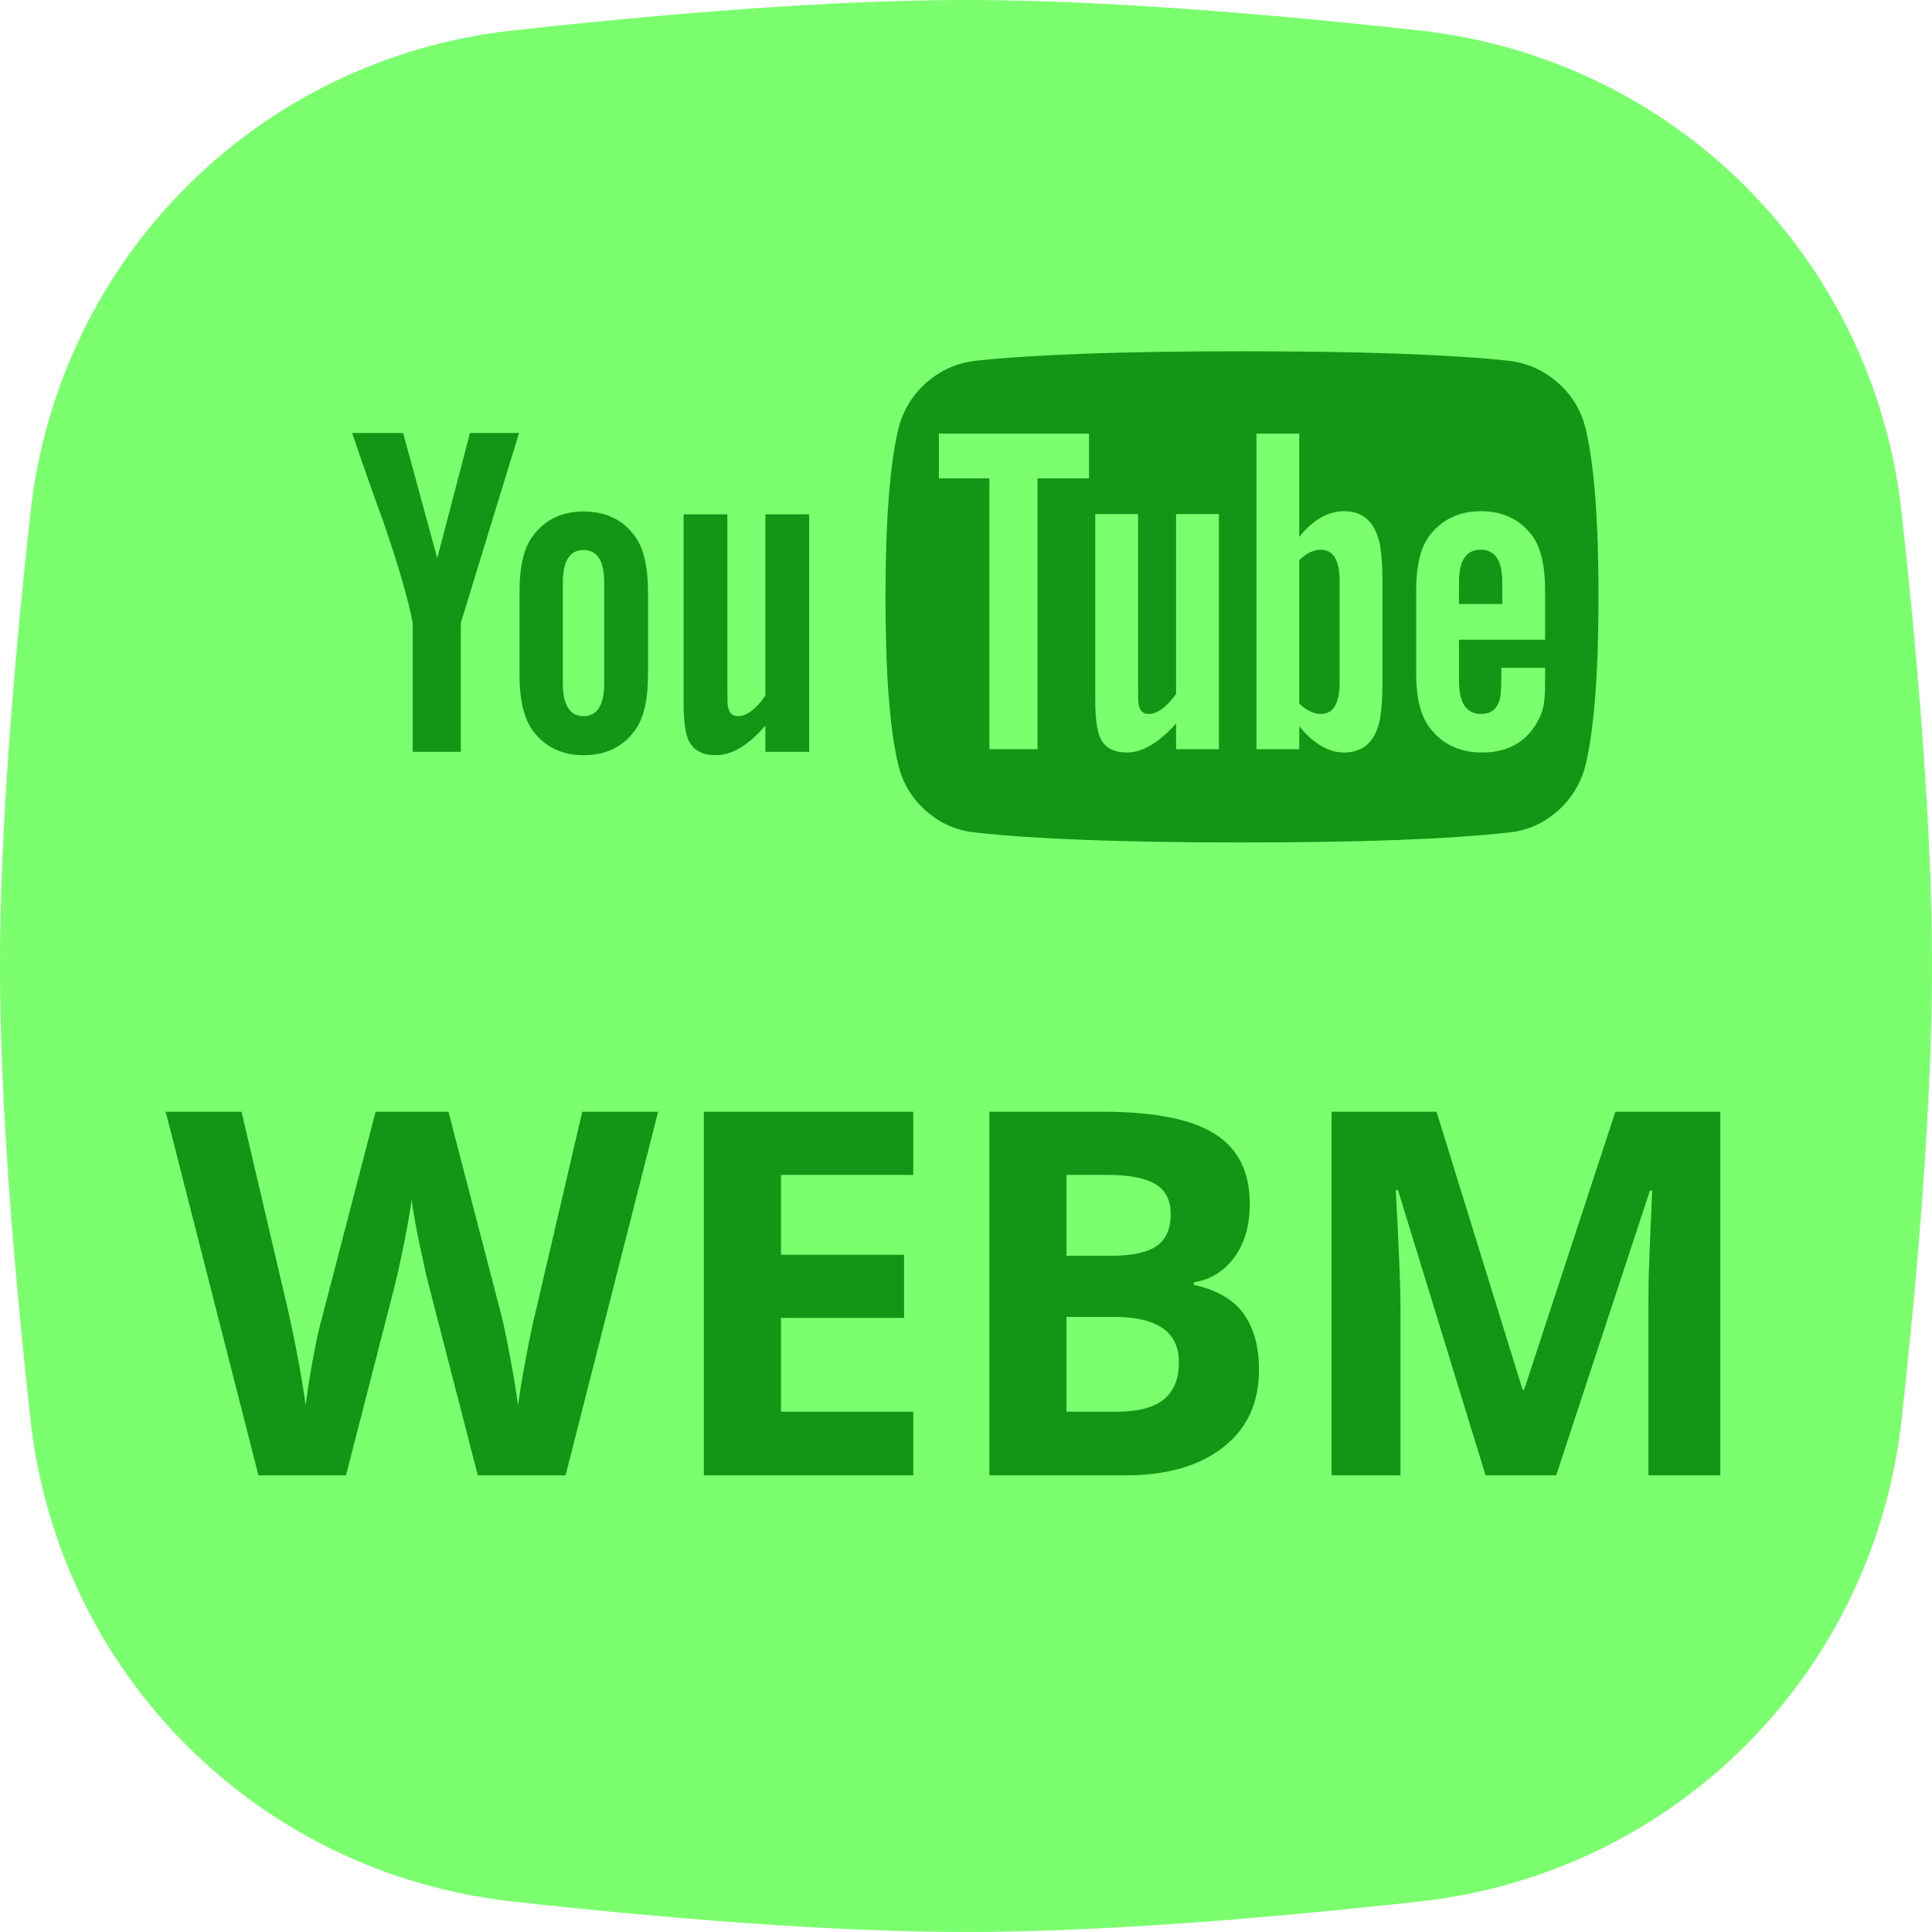 <svg width="110" height="110" viewBox="0 0 110 110" fill="none" xmlns="http://www.w3.org/2000/svg">
<path d="M1.735 29.191C3.335 14.688 14.688 3.335 29.191 1.735C37.793 0.786 47.257 0 55 0C62.747 0 72.216 0.787 80.823 1.736C95.319 3.336 106.669 14.68 108.268 29.177C109.216 37.768 110 47.227 110 55C110 62.773 109.216 72.232 108.268 80.823C106.669 95.32 95.319 106.664 80.823 108.264C72.216 109.213 62.747 110 55 110C47.257 110 37.793 109.214 29.191 108.265C14.688 106.665 3.335 95.312 1.735 80.809C0.786 72.207 0 62.743 0 55C0 47.257 0.786 37.793 1.735 29.191Z" fill="#7BFF6F"/>
<g clip-path="url(#clip0)">
<path d="M23.499 35.463V42.807H26.238V35.463L29.553 24.651H26.759L24.896 31.778L22.951 24.651H20.048C20.559 26.169 21.153 27.858 21.828 29.718C22.687 32.212 23.243 34.127 23.499 35.463Z" fill="#119616"/>
<path d="M33.223 42.997C34.484 42.997 35.451 42.536 36.127 41.615C36.638 40.947 36.894 39.881 36.894 38.417V33.675C36.894 32.23 36.638 31.173 36.127 30.504C35.451 29.583 34.484 29.122 33.223 29.122C31.999 29.122 31.041 29.583 30.347 30.504C29.836 31.173 29.58 32.23 29.58 33.675V38.417C29.58 39.862 29.836 40.929 30.347 41.615C31.041 42.536 31.999 42.997 33.223 42.997ZM32.045 33.187C32.045 31.94 32.438 31.317 33.223 31.317C34.009 31.317 34.401 31.94 34.401 33.187V38.878C34.401 40.143 34.009 40.775 33.223 40.775C32.438 40.775 32.045 40.142 32.045 38.878V33.187Z" fill="#119616"/>
<path d="M40.756 42.997C41.67 42.997 42.61 42.437 43.578 41.316V42.807H46.071V29.285H43.578V39.609C43.03 40.386 42.51 40.774 42.016 40.774C41.687 40.774 41.495 40.576 41.441 40.178C41.422 40.142 41.413 39.826 41.413 39.23V29.285H38.92V39.962C38.92 40.883 38.994 41.56 39.14 41.994C39.377 42.663 39.916 42.997 40.756 42.997Z" fill="#119616"/>
<path d="M90.3 24.498C90.063 23.432 89.538 22.538 88.725 21.815C87.912 21.093 86.977 20.668 85.917 20.542C82.557 20.181 77.489 20 70.714 20C63.938 20 58.88 20.181 55.538 20.542C54.46 20.668 53.52 21.093 52.716 21.815C51.912 22.538 51.383 23.432 51.127 24.498C50.652 26.594 50.415 29.756 50.415 33.983C50.415 38.283 50.652 41.444 51.127 43.468C51.365 44.533 51.89 45.428 52.703 46.15C53.515 46.873 54.451 47.288 55.51 47.397C58.871 47.776 63.939 47.966 70.714 47.966C77.489 47.966 82.557 47.776 85.917 47.397C86.976 47.288 87.908 46.873 88.711 46.15C89.515 45.428 90.045 44.533 90.3 43.468C90.775 41.372 91.013 38.211 91.013 33.983C91.013 29.683 90.775 26.522 90.3 24.498ZM62.003 27.236H59.072V42.655H56.333V27.236H53.456V24.688H62.003V27.236H62.003ZM69.399 42.655H66.961V41.191C65.975 42.293 65.043 42.844 64.167 42.844C63.327 42.844 62.797 42.51 62.578 41.842C62.432 41.408 62.359 40.748 62.359 39.863V29.268H64.797V39.132C64.797 39.709 64.806 40.026 64.825 40.08C64.879 40.46 65.071 40.649 65.4 40.649C65.893 40.649 66.414 40.27 66.961 39.511V29.268H69.399V42.655H69.399ZM78.713 38.644C78.713 39.963 78.631 40.866 78.467 41.354C78.156 42.347 77.508 42.844 76.522 42.844C75.646 42.844 74.797 42.347 73.974 41.354V42.655H71.537V24.688H73.974V30.569C74.76 29.594 75.609 29.106 76.522 29.106C77.508 29.106 78.156 29.612 78.467 30.623C78.631 31.093 78.713 31.987 78.713 33.306V38.644ZM87.972 36.422H83.069V38.78C83.069 40.026 83.488 40.649 84.329 40.649C84.931 40.649 85.297 40.324 85.424 39.673C85.46 39.493 85.479 38.942 85.479 38.021H87.972V38.373C87.972 39.258 87.953 39.782 87.917 39.945C87.863 40.432 87.671 40.92 87.342 41.408C86.684 42.366 85.697 42.844 84.383 42.844C83.123 42.844 82.137 42.383 81.424 41.462C80.895 40.794 80.63 39.746 80.63 38.319V33.63C80.63 32.203 80.886 31.155 81.397 30.487C82.109 29.566 83.086 29.105 84.329 29.105C85.552 29.105 86.521 29.566 87.232 30.487C87.726 31.155 87.972 32.203 87.972 33.63V36.422Z" fill="#119616"/>
<path d="M75.206 31.3C74.786 31.3 74.376 31.5 73.974 31.897V40.053C74.375 40.45 74.786 40.649 75.206 40.649C75.918 40.649 76.275 40.044 76.275 38.833V33.116C76.275 31.905 75.919 31.3 75.206 31.3Z" fill="#119616"/>
<path d="M84.301 31.3C83.479 31.3 83.069 31.915 83.069 33.143V34.389H85.534V33.143C85.534 31.914 85.123 31.3 84.301 31.3Z" fill="#119616"/>
</g>
<path d="M32.202 84H27.204L24.4 73.125C24.296 72.738 24.117 71.94 23.862 70.732C23.616 69.514 23.475 68.698 23.437 68.282C23.38 68.792 23.239 69.613 23.012 70.746C22.786 71.87 22.611 72.672 22.488 73.153L19.699 84H14.714L9.433 63.298H13.752L16.399 74.598C16.862 76.684 17.197 78.492 17.405 80.021C17.461 79.483 17.589 78.652 17.787 77.529C17.995 76.396 18.188 75.518 18.368 74.895L21.384 63.298H25.533L28.549 74.895C28.681 75.414 28.846 76.207 29.044 77.274C29.243 78.341 29.394 79.256 29.498 80.021C29.592 79.285 29.743 78.369 29.951 77.274C30.158 76.169 30.347 75.277 30.517 74.598L33.151 63.298H37.47L32.202 84ZM51.998 84H40.075V63.298H51.998V66.894H44.465V71.44H51.474V75.037H44.465V80.375H51.998V84ZM56.331 63.298H62.774C65.71 63.298 67.839 63.718 69.16 64.558C70.491 65.389 71.157 66.715 71.157 68.537C71.157 69.774 70.864 70.789 70.279 71.582C69.703 72.375 68.934 72.851 67.971 73.012V73.153C69.283 73.446 70.227 73.994 70.803 74.796C71.388 75.598 71.681 76.665 71.681 77.996C71.681 79.884 70.996 81.357 69.627 82.414C68.268 83.471 66.418 84 64.077 84H56.331V63.298ZM60.721 71.497H63.27C64.459 71.497 65.318 71.313 65.847 70.944C66.385 70.576 66.654 69.967 66.654 69.118C66.654 68.325 66.361 67.758 65.776 67.418C65.2 67.069 64.284 66.895 63.029 66.894H60.721V71.497ZM60.721 74.98V80.375H63.581C64.789 80.375 65.682 80.144 66.257 79.681C66.833 79.219 67.121 78.511 67.121 77.557C67.121 75.839 65.894 74.98 63.44 74.98H60.721ZM84.581 84L79.596 67.758H79.469C79.648 71.062 79.738 73.267 79.738 74.371V84H75.815V63.298H81.791L86.69 79.129H86.775L91.972 63.298H97.948V84H93.856V74.201C93.856 73.739 93.86 73.205 93.87 72.601C93.889 71.997 93.955 70.392 94.068 67.787H93.94L88.602 84H84.581Z" fill="#119616"/>
<defs>
<clipPath id="clip0">
<rect width="71" height="28" fill="#119616" transform="translate(20 20)"/>
</clipPath>
</defs>
</svg>
